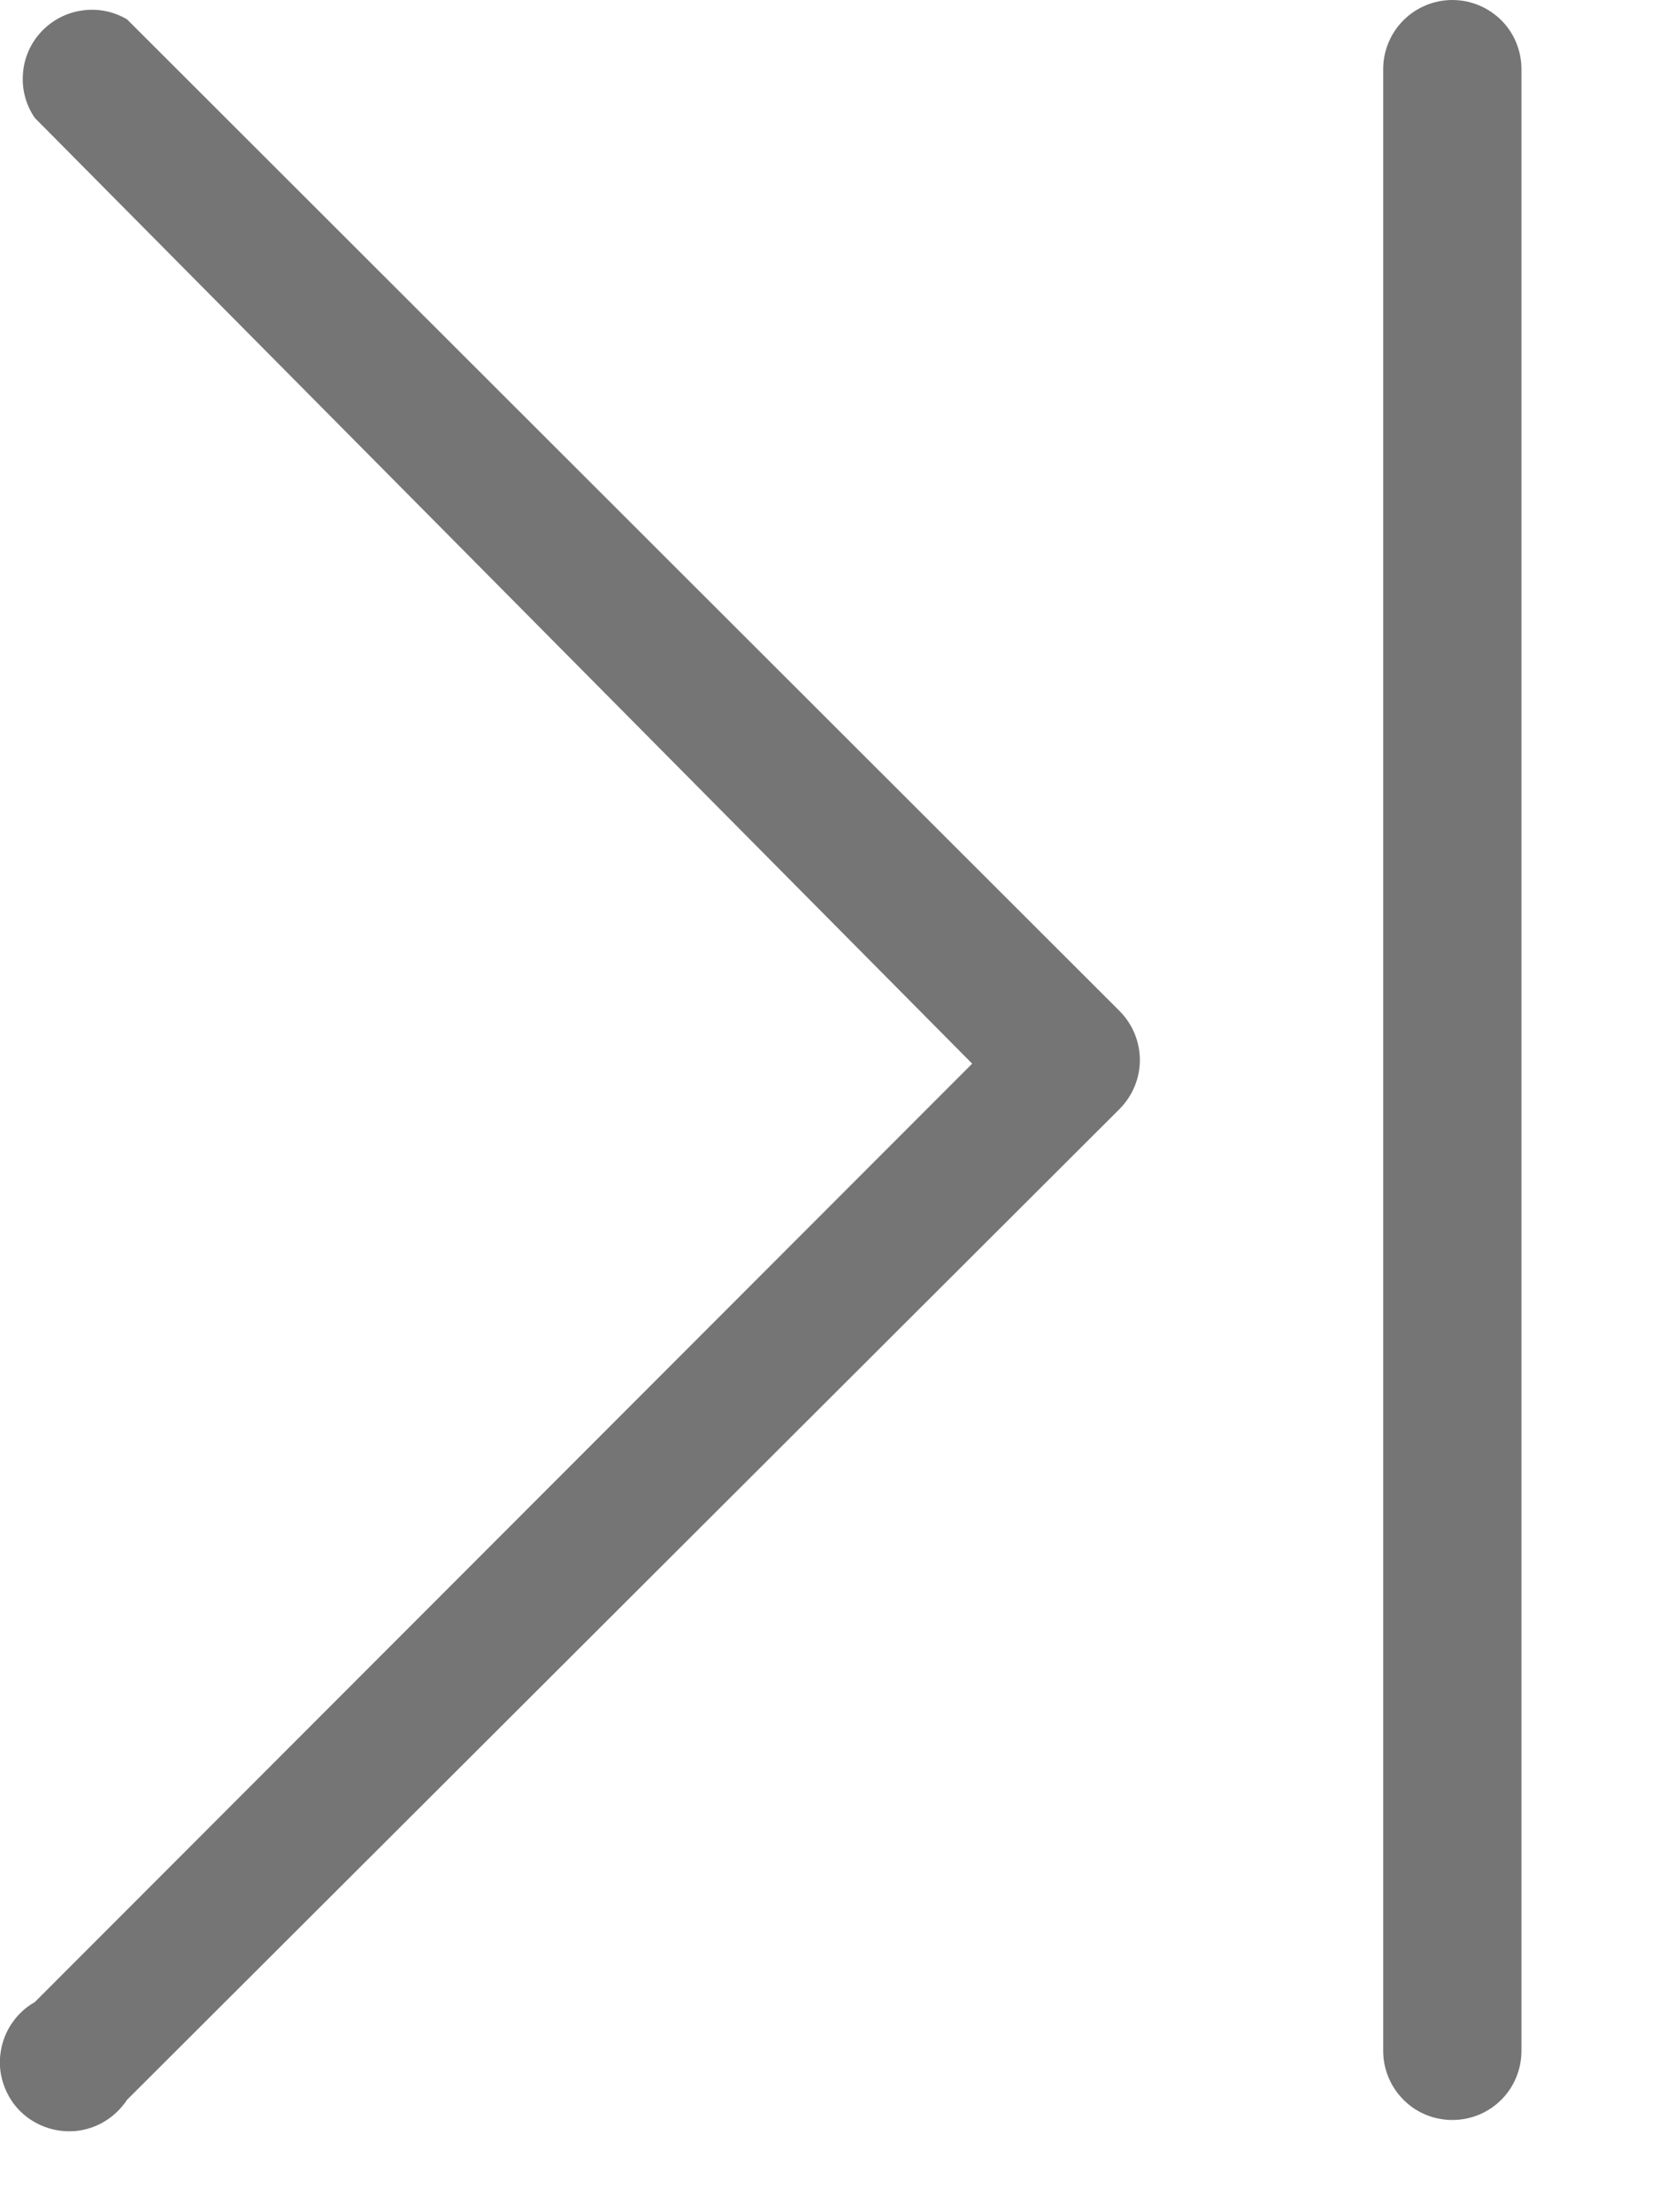 <svg width="12" height="16" viewBox="0 0 12 16" fill="none" xmlns="http://www.w3.org/2000/svg">
<path d="M0.919 0.14C0.821 0.082 0.706 0.059 0.593 0.076C0.48 0.092 0.377 0.146 0.299 0.229C0.221 0.312 0.174 0.419 0.166 0.533C0.157 0.646 0.187 0.759 0.252 0.853L7.032 7.693L0.252 14.48C0.186 14.517 0.13 14.569 0.087 14.632C0.044 14.694 0.016 14.766 0.005 14.841C-0.007 14.915 -0.001 14.992 0.022 15.064C0.045 15.136 0.083 15.203 0.135 15.258C0.187 15.313 0.251 15.355 0.322 15.382C0.393 15.409 0.469 15.419 0.544 15.413C0.62 15.406 0.693 15.382 0.757 15.343C0.822 15.304 0.877 15.25 0.919 15.187L8.099 8.02C8.192 7.926 8.245 7.799 8.245 7.667C8.245 7.534 8.192 7.407 8.099 7.313L0.919 0.14ZM10.505 0C10.373 0 10.245 0.053 10.152 0.146C10.058 0.24 10.005 0.367 10.005 0.5V14.833C10.005 14.966 10.058 15.093 10.152 15.187C10.245 15.281 10.373 15.333 10.505 15.333C10.638 15.333 10.765 15.281 10.859 15.187C10.953 15.093 11.005 14.966 11.005 14.833V0.5C11.005 0.367 10.953 0.24 10.859 0.146C10.765 0.053 10.638 0 10.505 0Z" fill="#757575"/>
</svg>
